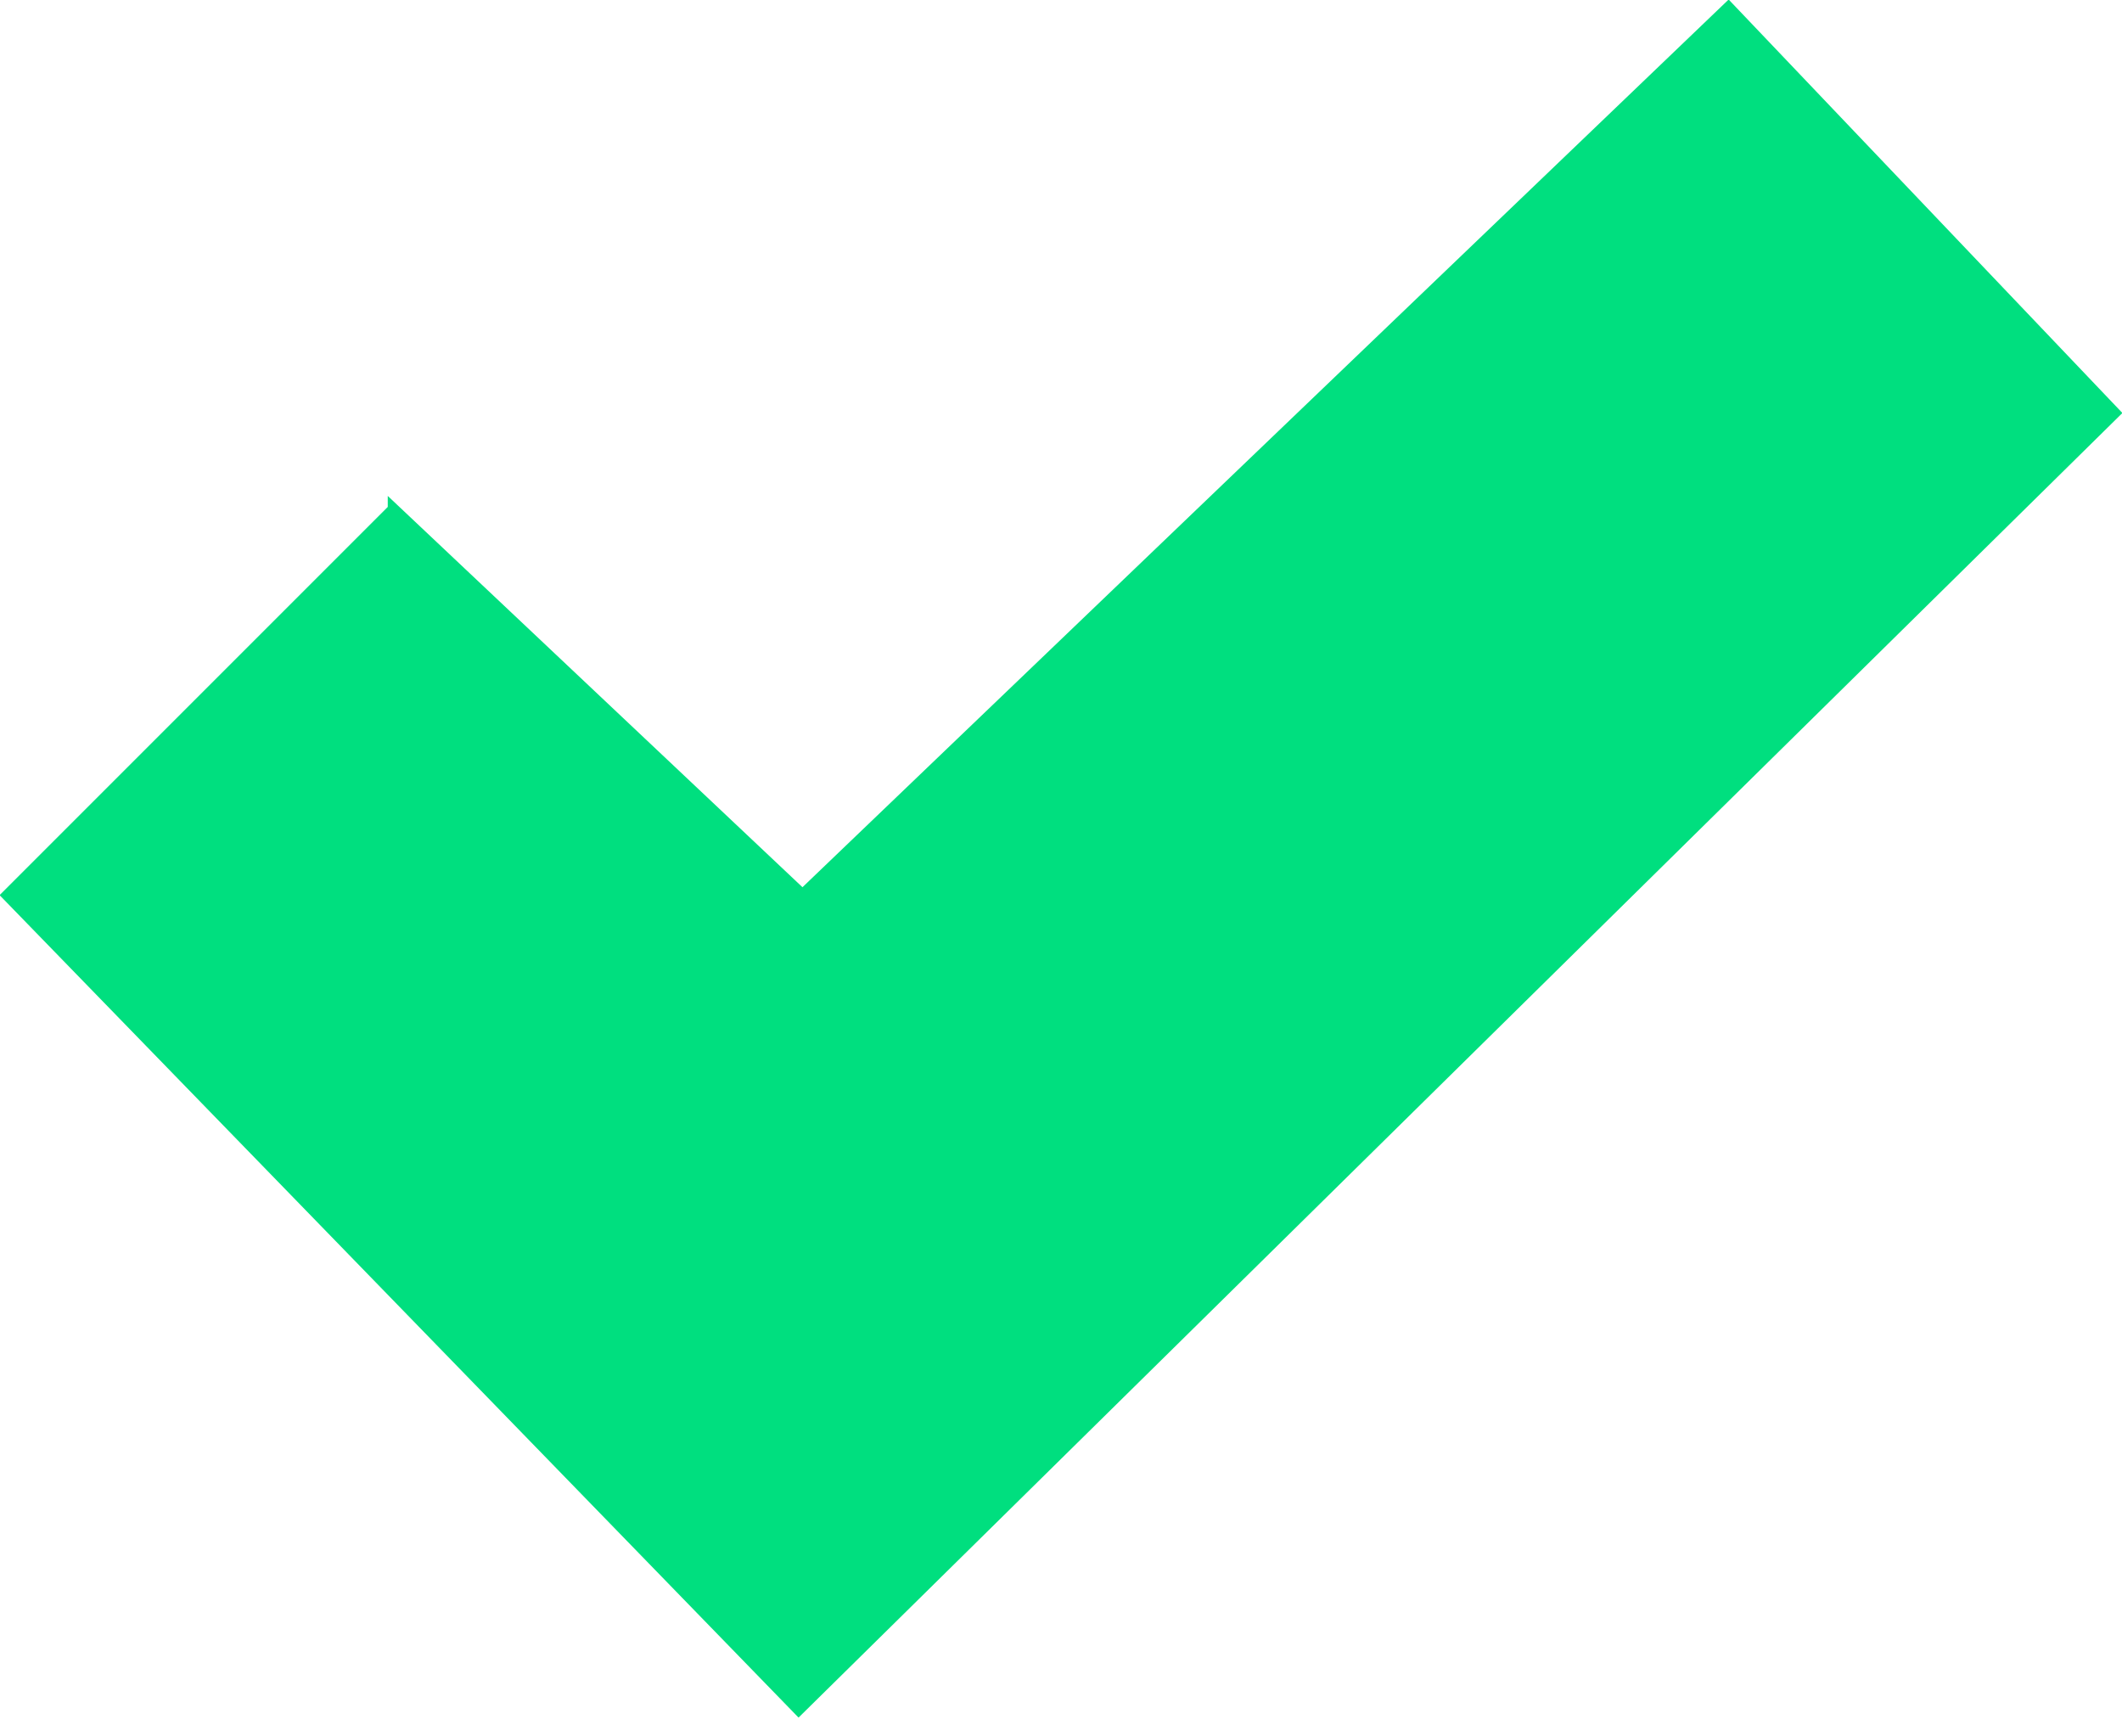 <svg width="55" height="45" fill="none" xmlns="http://www.w3.org/2000/svg"><path d="m10.2 13.2-10 10 20.5 21.1 34.1-33.6L44.8.2l-24 23-10.6-10Z" fill="#00DF7F" stroke="#00DF7F" stroke-width=".3"/></svg>